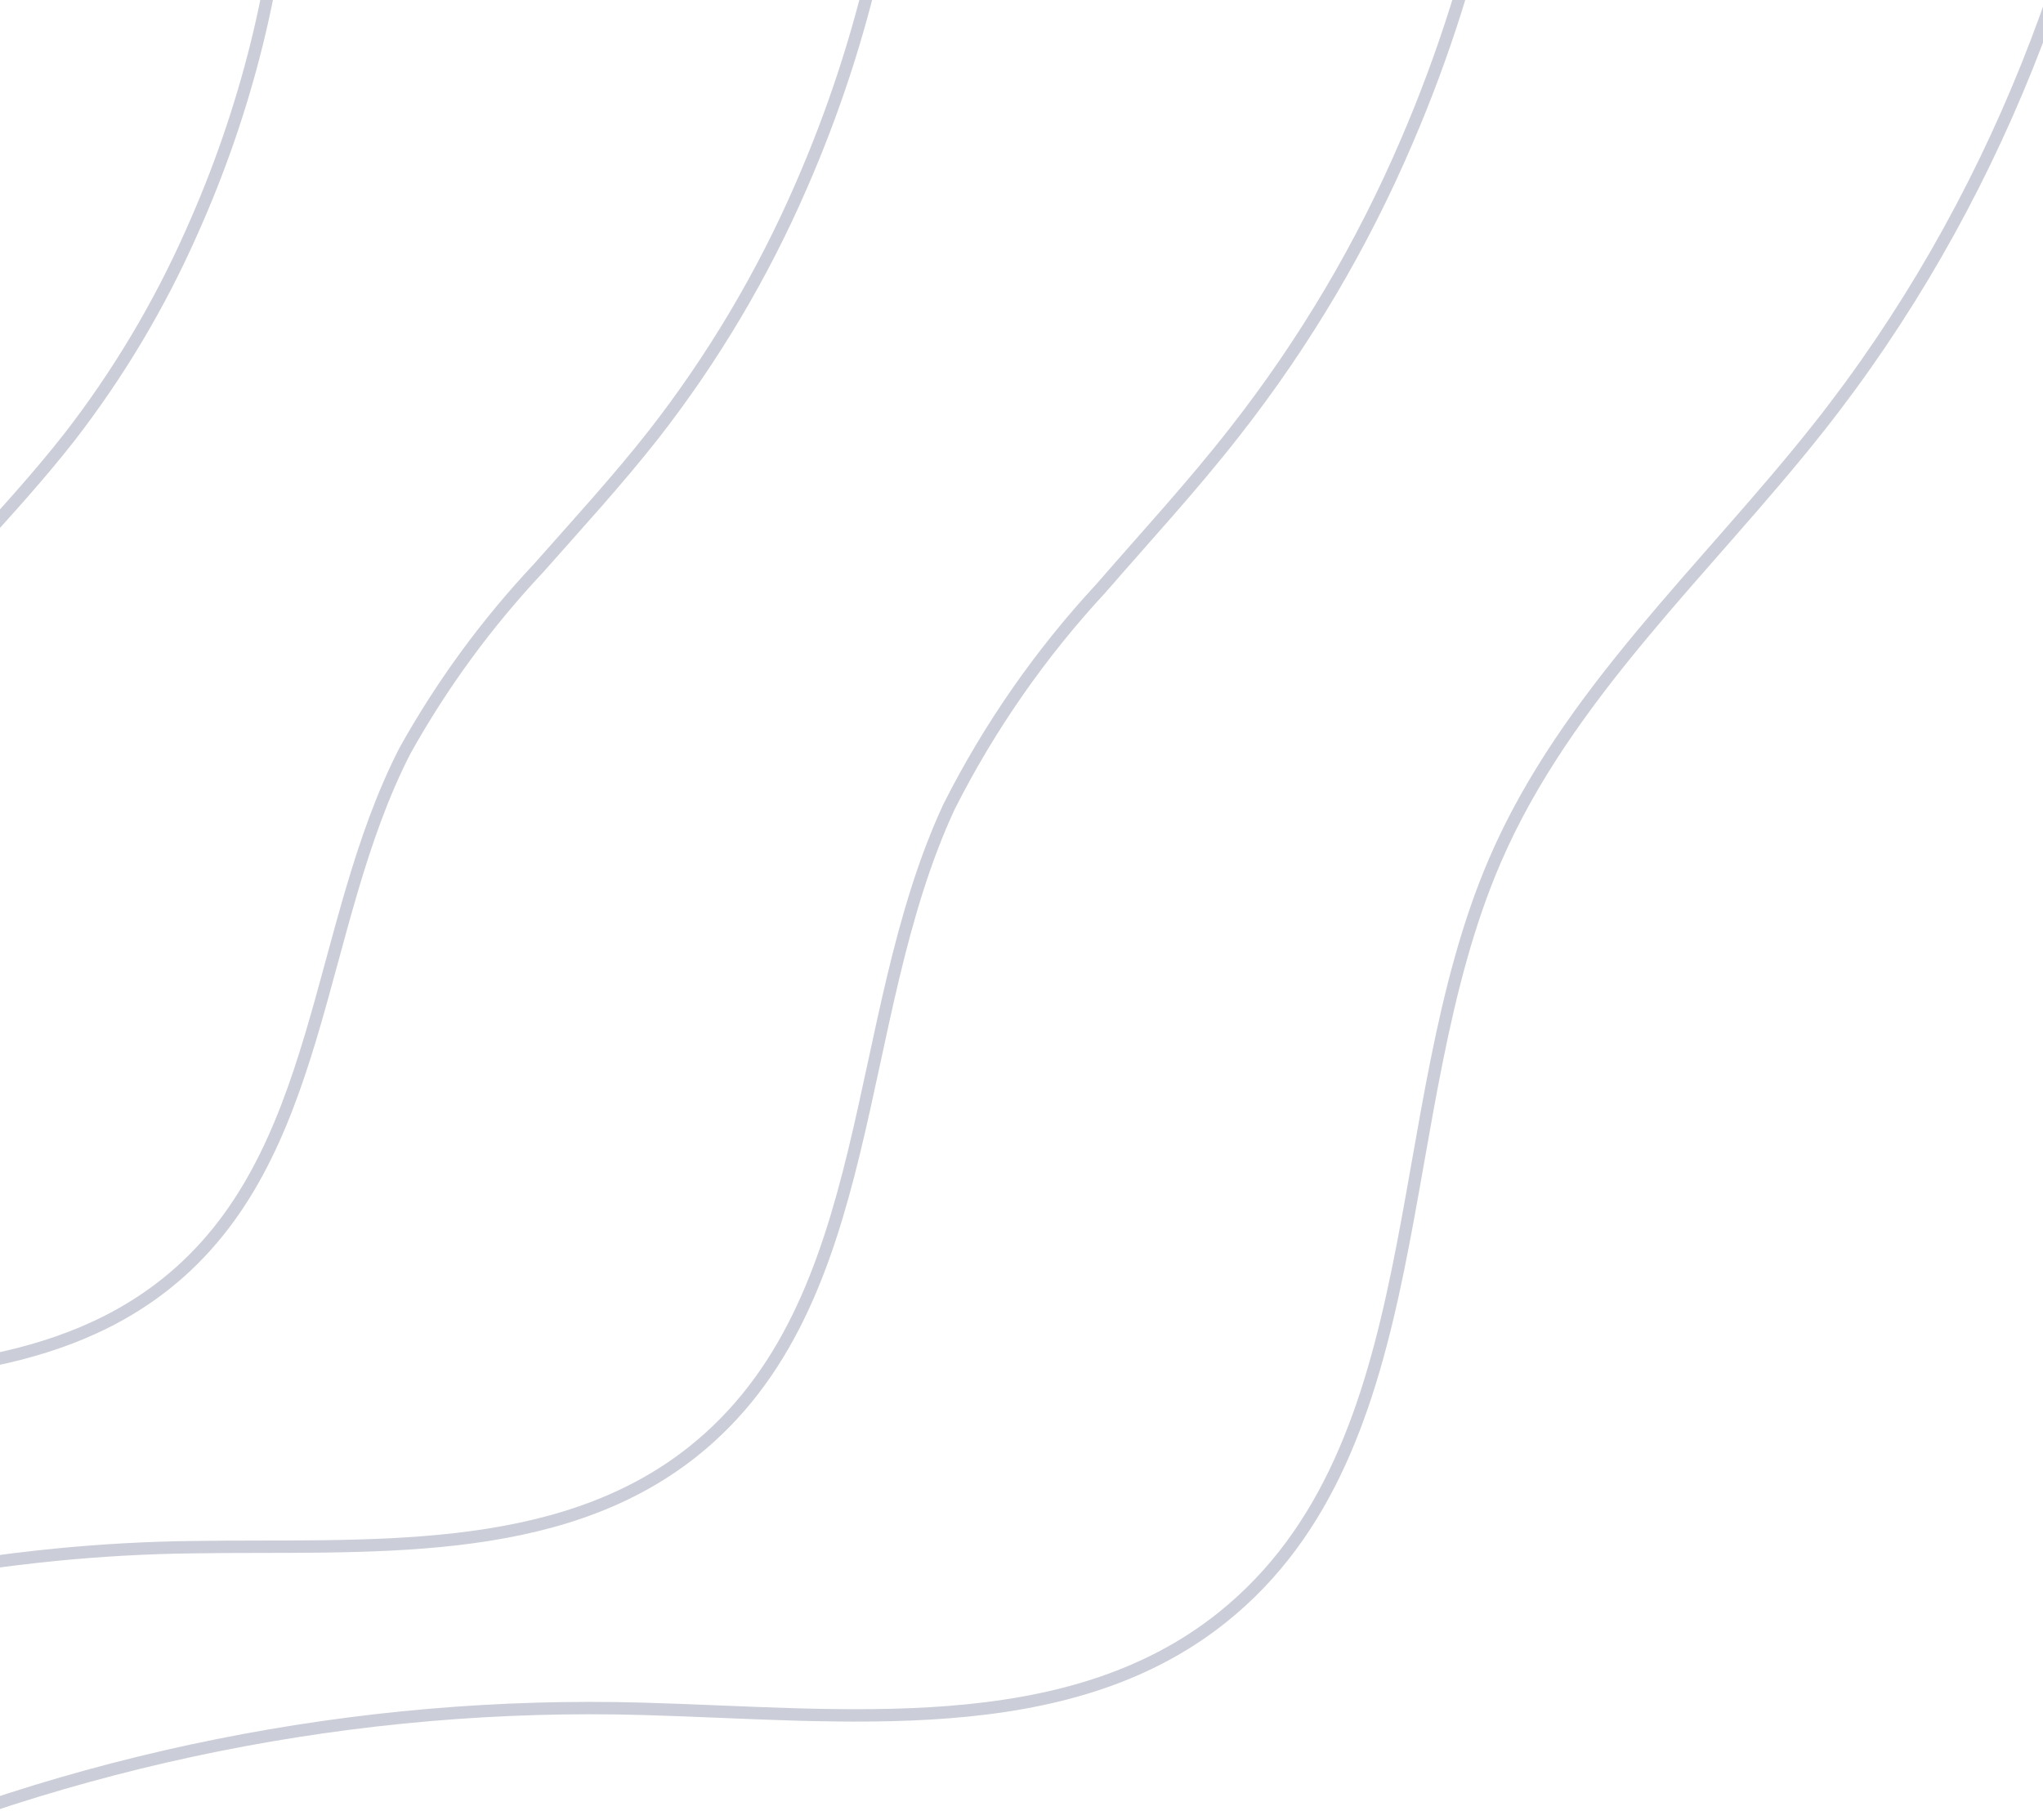 <svg width="165" height="147" viewBox="0 0 165 147" fill="none" xmlns="http://www.w3.org/2000/svg">
<path d="M-332.07 221.8C-322.654 221.156 -313.227 222.905 -304.668 226.885C-296.109 230.865 -288.697 236.947 -283.122 244.564C-275.572 255.107 -271.589 268.472 -261.553 276.662C-245.976 289.356 -222.854 284.434 -203.757 277.998C-176.111 268.69 -149.077 257.652 -122.815 244.95C-109.523 238.529 -96.15 231.449 -86.224 220.512C-78.978 212.539 -73.919 202.861 -67.71 194.06C-41.294 156.576 6.029 136.714 51.871 138.002C68.053 138.447 86.08 140.732 98.718 130.622C115.946 116.835 112.005 89.786 120.727 69.521C126.51 56.086 137.866 45.939 146.892 34.518C174.9 -0.901 180.856 -52.417 161.652 -93.281C121.786 -178.071 57.407 -249.669 -14.62 -309.578" stroke="#CBCDD8" stroke-miterlimit="10"/>
<path d="M-320.183 198.676C-311.985 198.19 -303.793 199.724 -296.327 203.143C-288.861 206.563 -282.348 211.764 -277.362 218.289C-270.642 227.279 -266.901 238.653 -258.075 245.704C-244.376 256.644 -224.442 252.789 -207.825 247.688C-183.472 240.211 -159.695 230.973 -136.682 220.047C-124.986 214.467 -113.264 208.354 -104.448 198.944C-102.012 196.285 -99.755 193.467 -97.693 190.51C-94.347 185.782 -91.287 180.818 -87.874 176.128C-66.546 146.754 -31.188 129.093 4.449 125.565C8.185 125.196 11.898 124.991 15.588 124.948C29.458 124.728 44.919 126.025 55.975 117.22C71.032 105.21 68.612 82.424 76.657 65.132C79.895 58.723 84.015 52.798 88.897 47.532C92.533 43.341 96.335 39.228 99.734 34.866C105.372 27.673 110.045 19.774 113.634 11.37C125.566 -16.346 126.306 -49.06 113.736 -76.545C104.365 -96.786 93.251 -116.173 80.517 -134.486C46.673 -183.838 3.787 -227.416 -42.46 -265.569" stroke="#CBCDD8" stroke-miterlimit="10"/>
<path d="M-308.295 175.551C-301.319 175.229 -294.366 176.551 -287.995 179.412C-281.625 182.273 -276.017 186.591 -271.623 192.019C-265.719 199.463 -262.201 208.841 -254.618 214.751C-242.844 223.928 -226.11 221.221 -211.906 217.37C-190.855 211.678 -170.32 204.225 -150.519 195.091C-140.45 190.438 -130.36 185.199 -122.625 177.295C-120.48 175.054 -118.483 172.676 -116.647 170.175C-113.688 166.21 -110.963 162.039 -107.917 158.107C-89.161 133.31 -59.518 117.458 -29.845 112.848C-26.754 112.377 -23.649 112.003 -20.559 111.778C-9.008 110.906 3.836 111.273 13.369 103.704C26.218 93.503 25.356 74.945 32.71 60.62C35.684 55.288 39.304 50.341 43.486 45.893C46.632 42.335 49.866 38.81 52.782 35.102C57.584 28.945 61.588 22.205 64.698 15.042C75.029 -8.558 76.423 -36.332 66.041 -59.946C58.12 -77.467 48.412 -94.125 37.072 -109.654C7.219 -151.698 -29.953 -188.876 -70.149 -221.58" stroke="#CBCDD8" stroke-miterlimit="10"/>
<path d="M-296.36 152.348C-290.607 152.201 -284.892 153.319 -279.619 155.623C-274.346 157.928 -269.643 161.363 -265.844 165.685C-260.756 171.582 -257.46 178.965 -251.122 183.734C-241.313 191.159 -227.709 189.57 -215.994 186.978C-198.26 183.109 -180.967 177.443 -164.384 170.066C-155.933 166.294 -147.405 162.02 -140.865 155.576C-139.028 153.777 -137.306 151.865 -135.709 149.85C-133.13 146.634 -130.734 143.278 -128.153 140.028C-111.968 119.807 -88.047 105.78 -64.326 100.094C-61.843 99.496 -59.367 98.992 -56.9 98.584C-47.661 97.047 -37.414 96.48 -29.433 90.163C-18.732 81.7 -18.074 67.438 -11.426 56.106C-8.728 51.852 -5.613 47.878 -2.127 44.243C0.509 41.325 3.187 38.395 5.6 35.313C9.549 30.216 12.864 24.658 15.474 18.761C24.225 -0.73 26.21 -23.547 18.055 -43.266C11.882 -58.178 2.983 -71.878 -6.64 -84.782C-32.423 -119.471 -64.1 -150.358 -98.098 -177.563" stroke="#CBCDD8" stroke-miterlimit="10"/>
<path d="M-284.5 129.243C-279.966 129.261 -275.479 130.172 -271.297 131.924C-267.115 133.677 -263.319 136.236 -260.127 139.456C-255.848 143.794 -252.774 149.181 -247.68 152.809C-239.759 158.439 -229.337 158.026 -220.004 156.754C-205.601 154.75 -191.521 150.88 -178.118 145.24C-171.163 142.591 -164.686 138.826 -158.943 134.092C-157.428 132.705 -155.991 131.235 -154.639 129.688C-152.434 127.244 -150.379 124.66 -148.204 122.145C-134.682 106.807 -117.682 94.932 -98.627 87.514C-96.781 86.819 -94.908 86.138 -93.062 85.565C-86.129 83.383 -78.563 81.814 -72.128 76.772C-63.612 70.078 -61.417 60.051 -55.448 51.727C-53.032 48.568 -50.42 45.562 -47.628 42.729C-45.481 40.444 -43.373 38.137 -41.491 35.7C-38.364 31.616 -35.708 27.191 -33.575 22.51C-26.451 7.118 -23.786 -10.742 -29.748 -26.57C-34.361 -38.783 -42.04 -49.683 -50.165 -59.871C-72.043 -87.285 -98.033 -111.788 -125.864 -133.529" stroke="#CBCDD8" stroke-miterlimit="10"/>
</svg>

